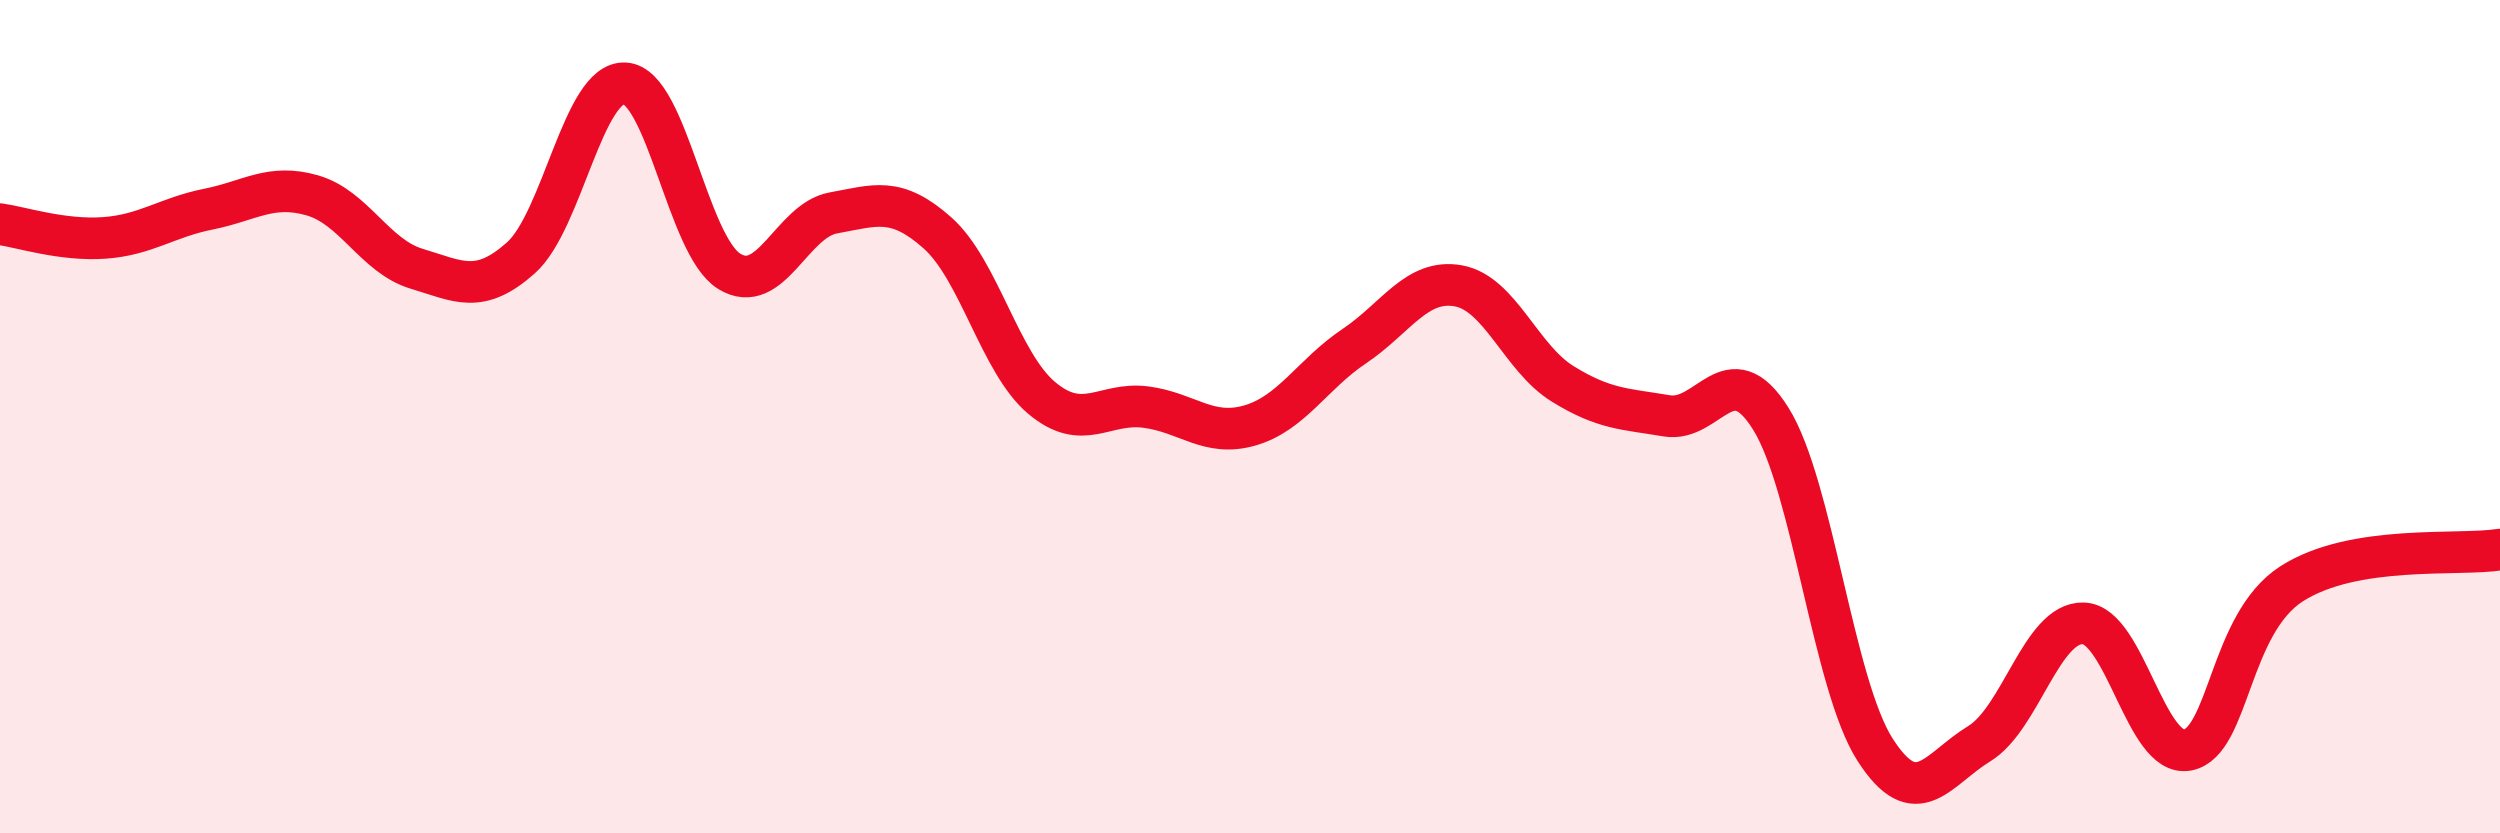 
    <svg width="60" height="20" viewBox="0 0 60 20" xmlns="http://www.w3.org/2000/svg">
      <path
        d="M 0,5.38 C 0.5,5.45 1.5,5.78 2.5,5.71 C 3.5,5.64 4,5.22 5,5.02 C 6,4.82 6.5,4.4 7.5,4.69 C 8.5,4.98 9,6.15 10,6.45 C 11,6.75 11.5,7.08 12.5,6.19 C 13.5,5.3 14,1.94 15,2 C 16,2.06 16.5,5.89 17.5,6.51 C 18.5,7.13 19,5.29 20,5.11 C 21,4.93 21.5,4.7 22.5,5.59 C 23.5,6.48 24,8.71 25,9.55 C 26,10.39 26.5,9.64 27.5,9.77 C 28.5,9.9 29,10.5 30,10.21 C 31,9.92 31.5,8.98 32.5,8.31 C 33.5,7.64 34,6.68 35,6.86 C 36,7.04 36.5,8.59 37.5,9.21 C 38.5,9.83 39,9.81 40,9.98 C 41,10.15 41.5,8.45 42.5,10.05 C 43.5,11.65 44,16.43 45,17.99 C 46,19.55 46.5,18.46 47.5,17.85 C 48.5,17.24 49,14.93 50,14.96 C 51,14.99 51.5,18.19 52.5,18 C 53.5,17.81 53.5,14.97 55,14.01 C 56.5,13.05 59,13.35 60,13.19L60 20L0 20Z"
        fill="#EB0A25"
        opacity="0.1"
        stroke-linecap="round"
        stroke-linejoin="round"
      />
      <path
        d="M 0,5.38 C 0.5,5.45 1.5,5.78 2.5,5.71 C 3.5,5.64 4,5.22 5,5.02 C 6,4.82 6.5,4.4 7.5,4.69 C 8.5,4.98 9,6.15 10,6.45 C 11,6.75 11.5,7.08 12.5,6.19 C 13.5,5.3 14,1.94 15,2 C 16,2.06 16.5,5.89 17.5,6.51 C 18.5,7.13 19,5.29 20,5.11 C 21,4.93 21.5,4.7 22.5,5.59 C 23.5,6.48 24,8.71 25,9.55 C 26,10.39 26.5,9.64 27.5,9.77 C 28.5,9.9 29,10.5 30,10.21 C 31,9.92 31.5,8.98 32.5,8.31 C 33.5,7.64 34,6.68 35,6.86 C 36,7.04 36.5,8.59 37.5,9.21 C 38.5,9.83 39,9.81 40,9.98 C 41,10.15 41.5,8.45 42.5,10.05 C 43.5,11.65 44,16.43 45,17.99 C 46,19.55 46.5,18.46 47.5,17.85 C 48.5,17.24 49,14.93 50,14.96 C 51,14.99 51.5,18.19 52.5,18 C 53.5,17.81 53.5,14.97 55,14.01 C 56.5,13.05 59,13.35 60,13.19"
        stroke="#EB0A25"
        stroke-width="1"
        fill="none"
        stroke-linecap="round"
        stroke-linejoin="round"
      />
    </svg>
  